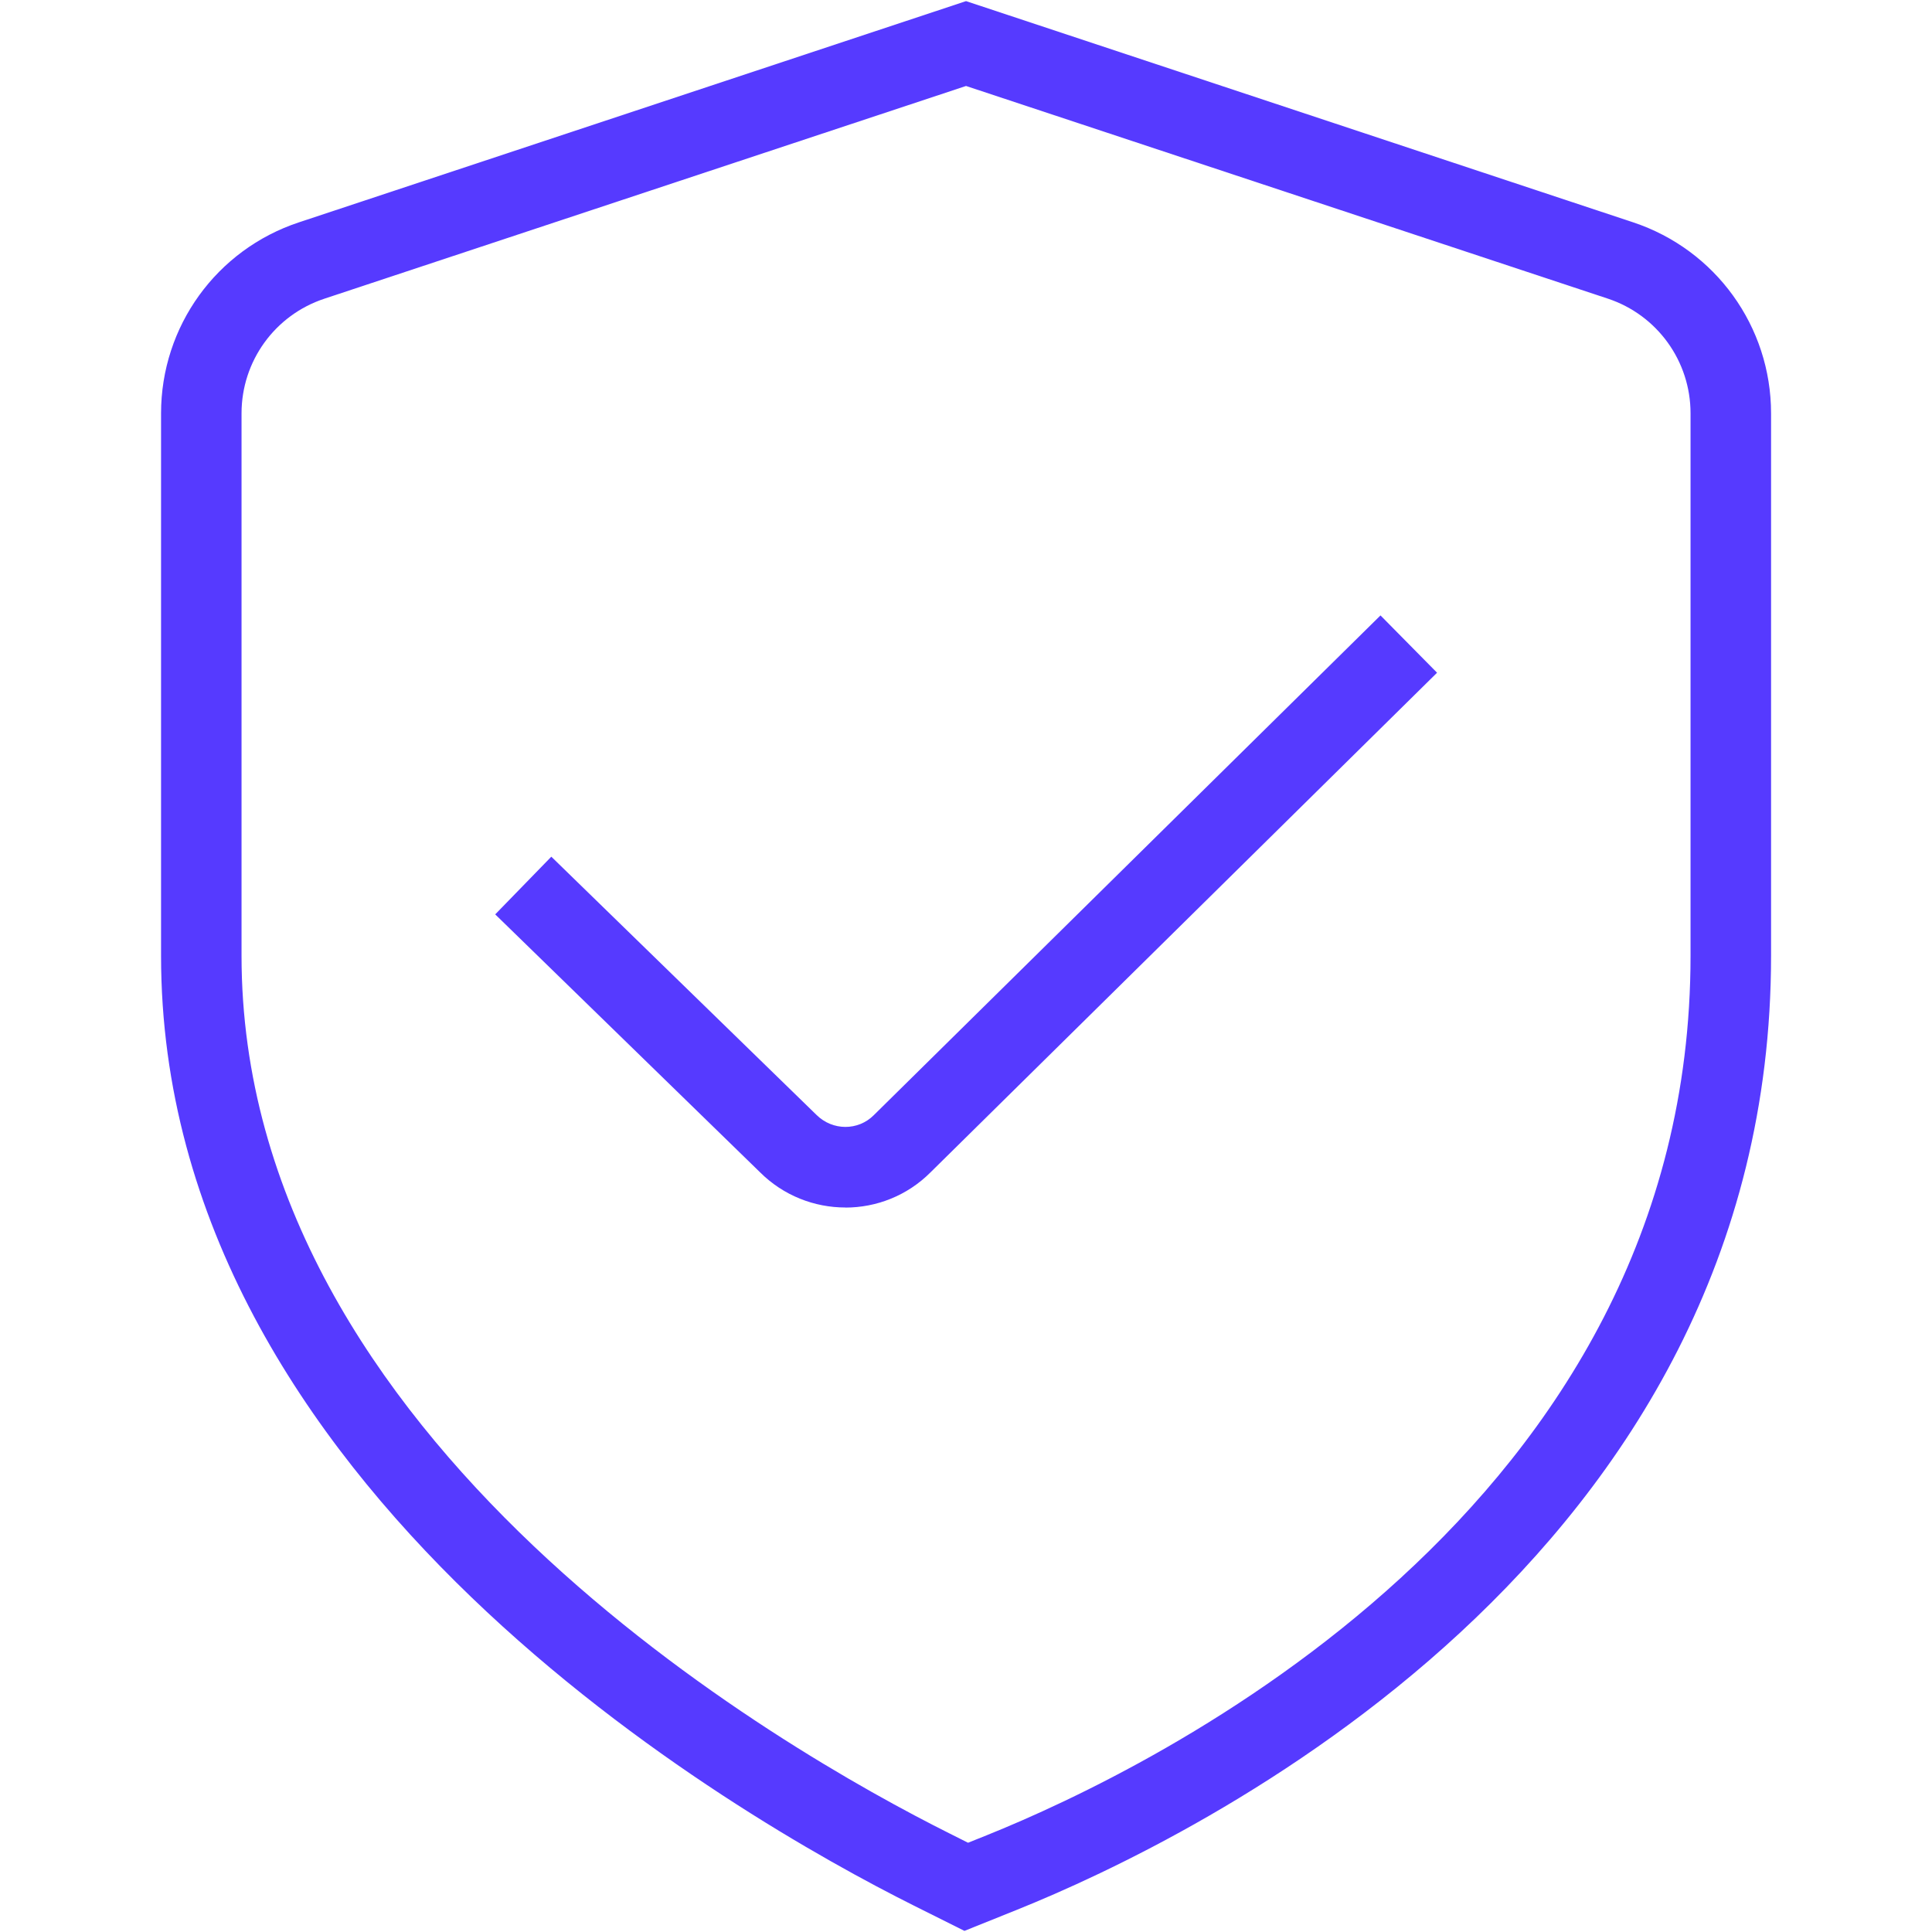 <svg width="50" height="50" viewBox="0 0 50 50" fill="none" xmlns="http://www.w3.org/2000/svg">
<path d="M24.96 49.971L23.655 49.319C19.085 47.033 4.168 38.508 4.168 24.735V10.698C4.168 8.448 5.601 6.461 7.737 5.754L25.001 0.029L42.266 5.754C44.399 6.463 45.835 8.45 45.835 10.698V24.735C45.835 40.358 30.893 47.586 26.314 49.427L24.96 49.971ZM25.001 2.225L8.393 7.731C7.112 8.156 6.251 9.348 6.251 10.698V24.735C6.251 37.315 20.285 45.306 24.587 47.456L25.053 47.69L25.537 47.496C29.81 45.777 43.751 39.054 43.751 24.738V10.696C43.751 9.348 42.891 8.154 41.612 7.729L25.001 2.225Z" fill="#563AFF"/>
<path d="M21.879 31.25C21.079 31.25 20.277 30.945 19.666 30.335L12.816 23.664L14.268 22.171L21.129 28.852C21.548 29.268 22.208 29.266 22.612 28.862L35.727 15.927L37.191 17.41L24.081 30.341C23.475 30.948 22.677 31.252 21.879 31.252V31.25Z" fill="#563AFF"/>
</svg>
